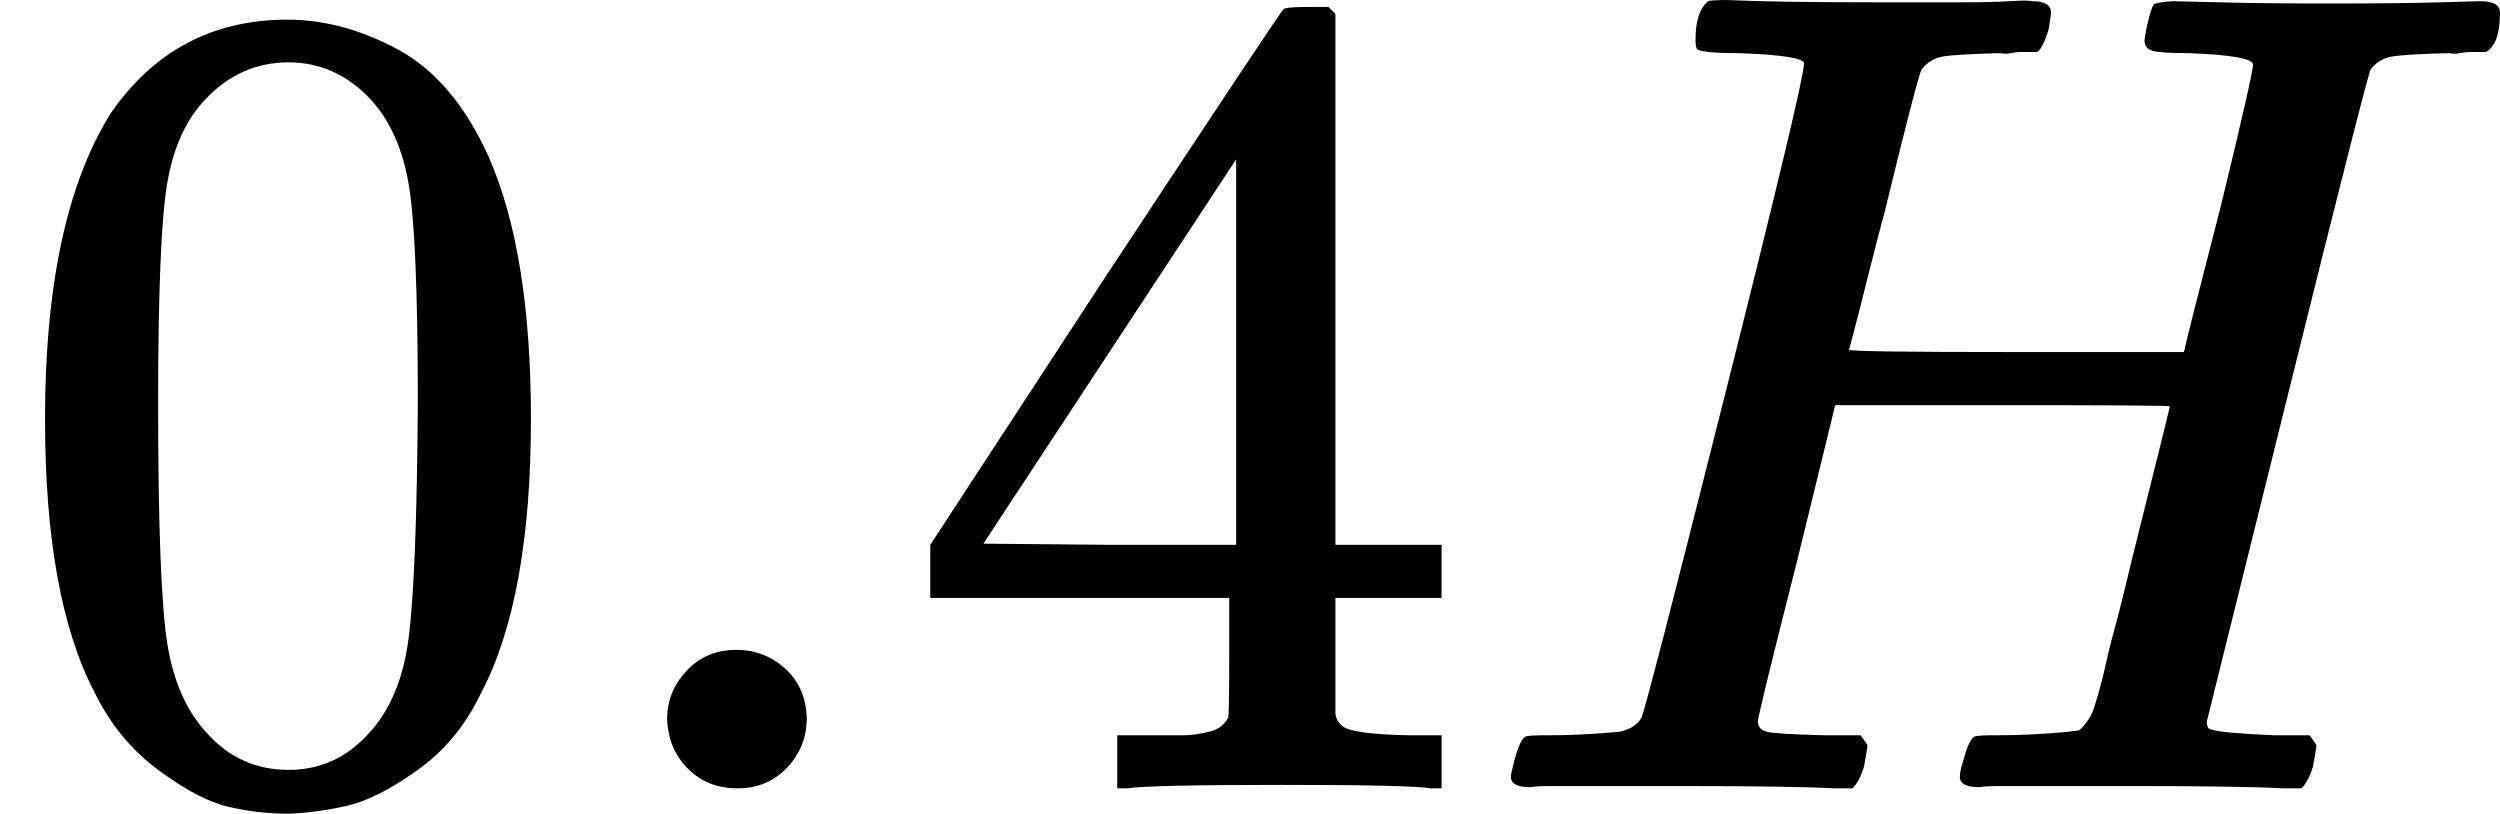 <svg style="vertical-align:-.05ex" xmlns="http://www.w3.org/2000/svg" width="4.9ex" height="1.595ex" viewBox="0 -683 2166 705"><g data-mml-node="math" stroke="currentColor" fill="currentColor" stroke-width="0"><g data-mml-node="mn" stroke="none"><path data-c="30" d="M96-585q56-81 153-81 48 0 96 26t78 92q37 83 37 228 0 155-43 237-20 42-55 67t-61 31-51 7q-26 0-52-6t-61-32-55-67q-43-82-43-237 0-174 57-265zm225-12q-30-32-71-32-42 0-72 32-25 26-33 72t-8 192q0 158 8 208t36 79q28 30 69 30 40 0 68-30 29-30 36-84t8-203q0-145-8-191t-33-73z"/><path data-c="2E" d="M578-60q0-24 17-42t43-18q24 0 42 16t19 43q0 25-17 43T639 0t-43-17-18-43z"/><path data-c="34" d="M1240 0q-18-3-129-3-116 0-134 3h-9v-46h58q7 0 17-2t14-5 7-8q1-2 1-54v-50H806v-46l151-231q153-232 155-233 2-2 21-2h18l6 6v460h92v46h-92v99q0 7 6 12 8 7 57 8h29V0h-9zm-169-211v-334L852-212l109 1h110z"/></g><path data-c="1D43B" d="M1506-637q-34 0-36-4-1-2-1-8 0-24 11-33 2-1 17-1 41 2 136 2h63q29 0 45-1t20 0q16 0 16 10 0 2-2 14-5 17-10 20h-14q-4 0-9 1t-9 0q-39 1-50 3t-18 11q-3 4-32 123-7 26-15 58t-12 47l-4 15q0 2 145 2h145l1-3q0-3 31-123 28-115 28-123t-57-10q-23 0-30-2t-7-9q0-2 2-12 4-17 6-19t16-3q5 0 42 1t94 1q62 0 95-1t36-1q17 0 17 10 0 27-12 34h-14q-4 0-9 1t-9 0q-39 1-50 3t-18 11q-3 5-72 283t-70 282q0 7 4 7 8 3 54 5h31q6 8 6 9t-3 18q-4 13-10 19h-15q-37-2-134-2h-109q-17 0-21 1-17 0-17-9 0-5 3-14 5-19 10-21 4-1 15-1h6q27 0 60-3 6-1 8-1t6-5 6-9 6-18 7-28 11-43q7-28 11-45 33-132 33-133t-145-1h-145l-33 135q-34 134-34 139 0 7 8 9t50 3h31q6 8 6 9t-3 18q-4 13-10 19h-15q-37-2-134-2h-109q-17 0-21 1-17 0-17-9 0-2 3-14 5-19 10-21 4-1 15-1h6q27 0 60-3 14-3 19-12 3-4 72-278t69-289q0-7-57-9z" stroke="none" data-mml-node="mi"/></g></svg>